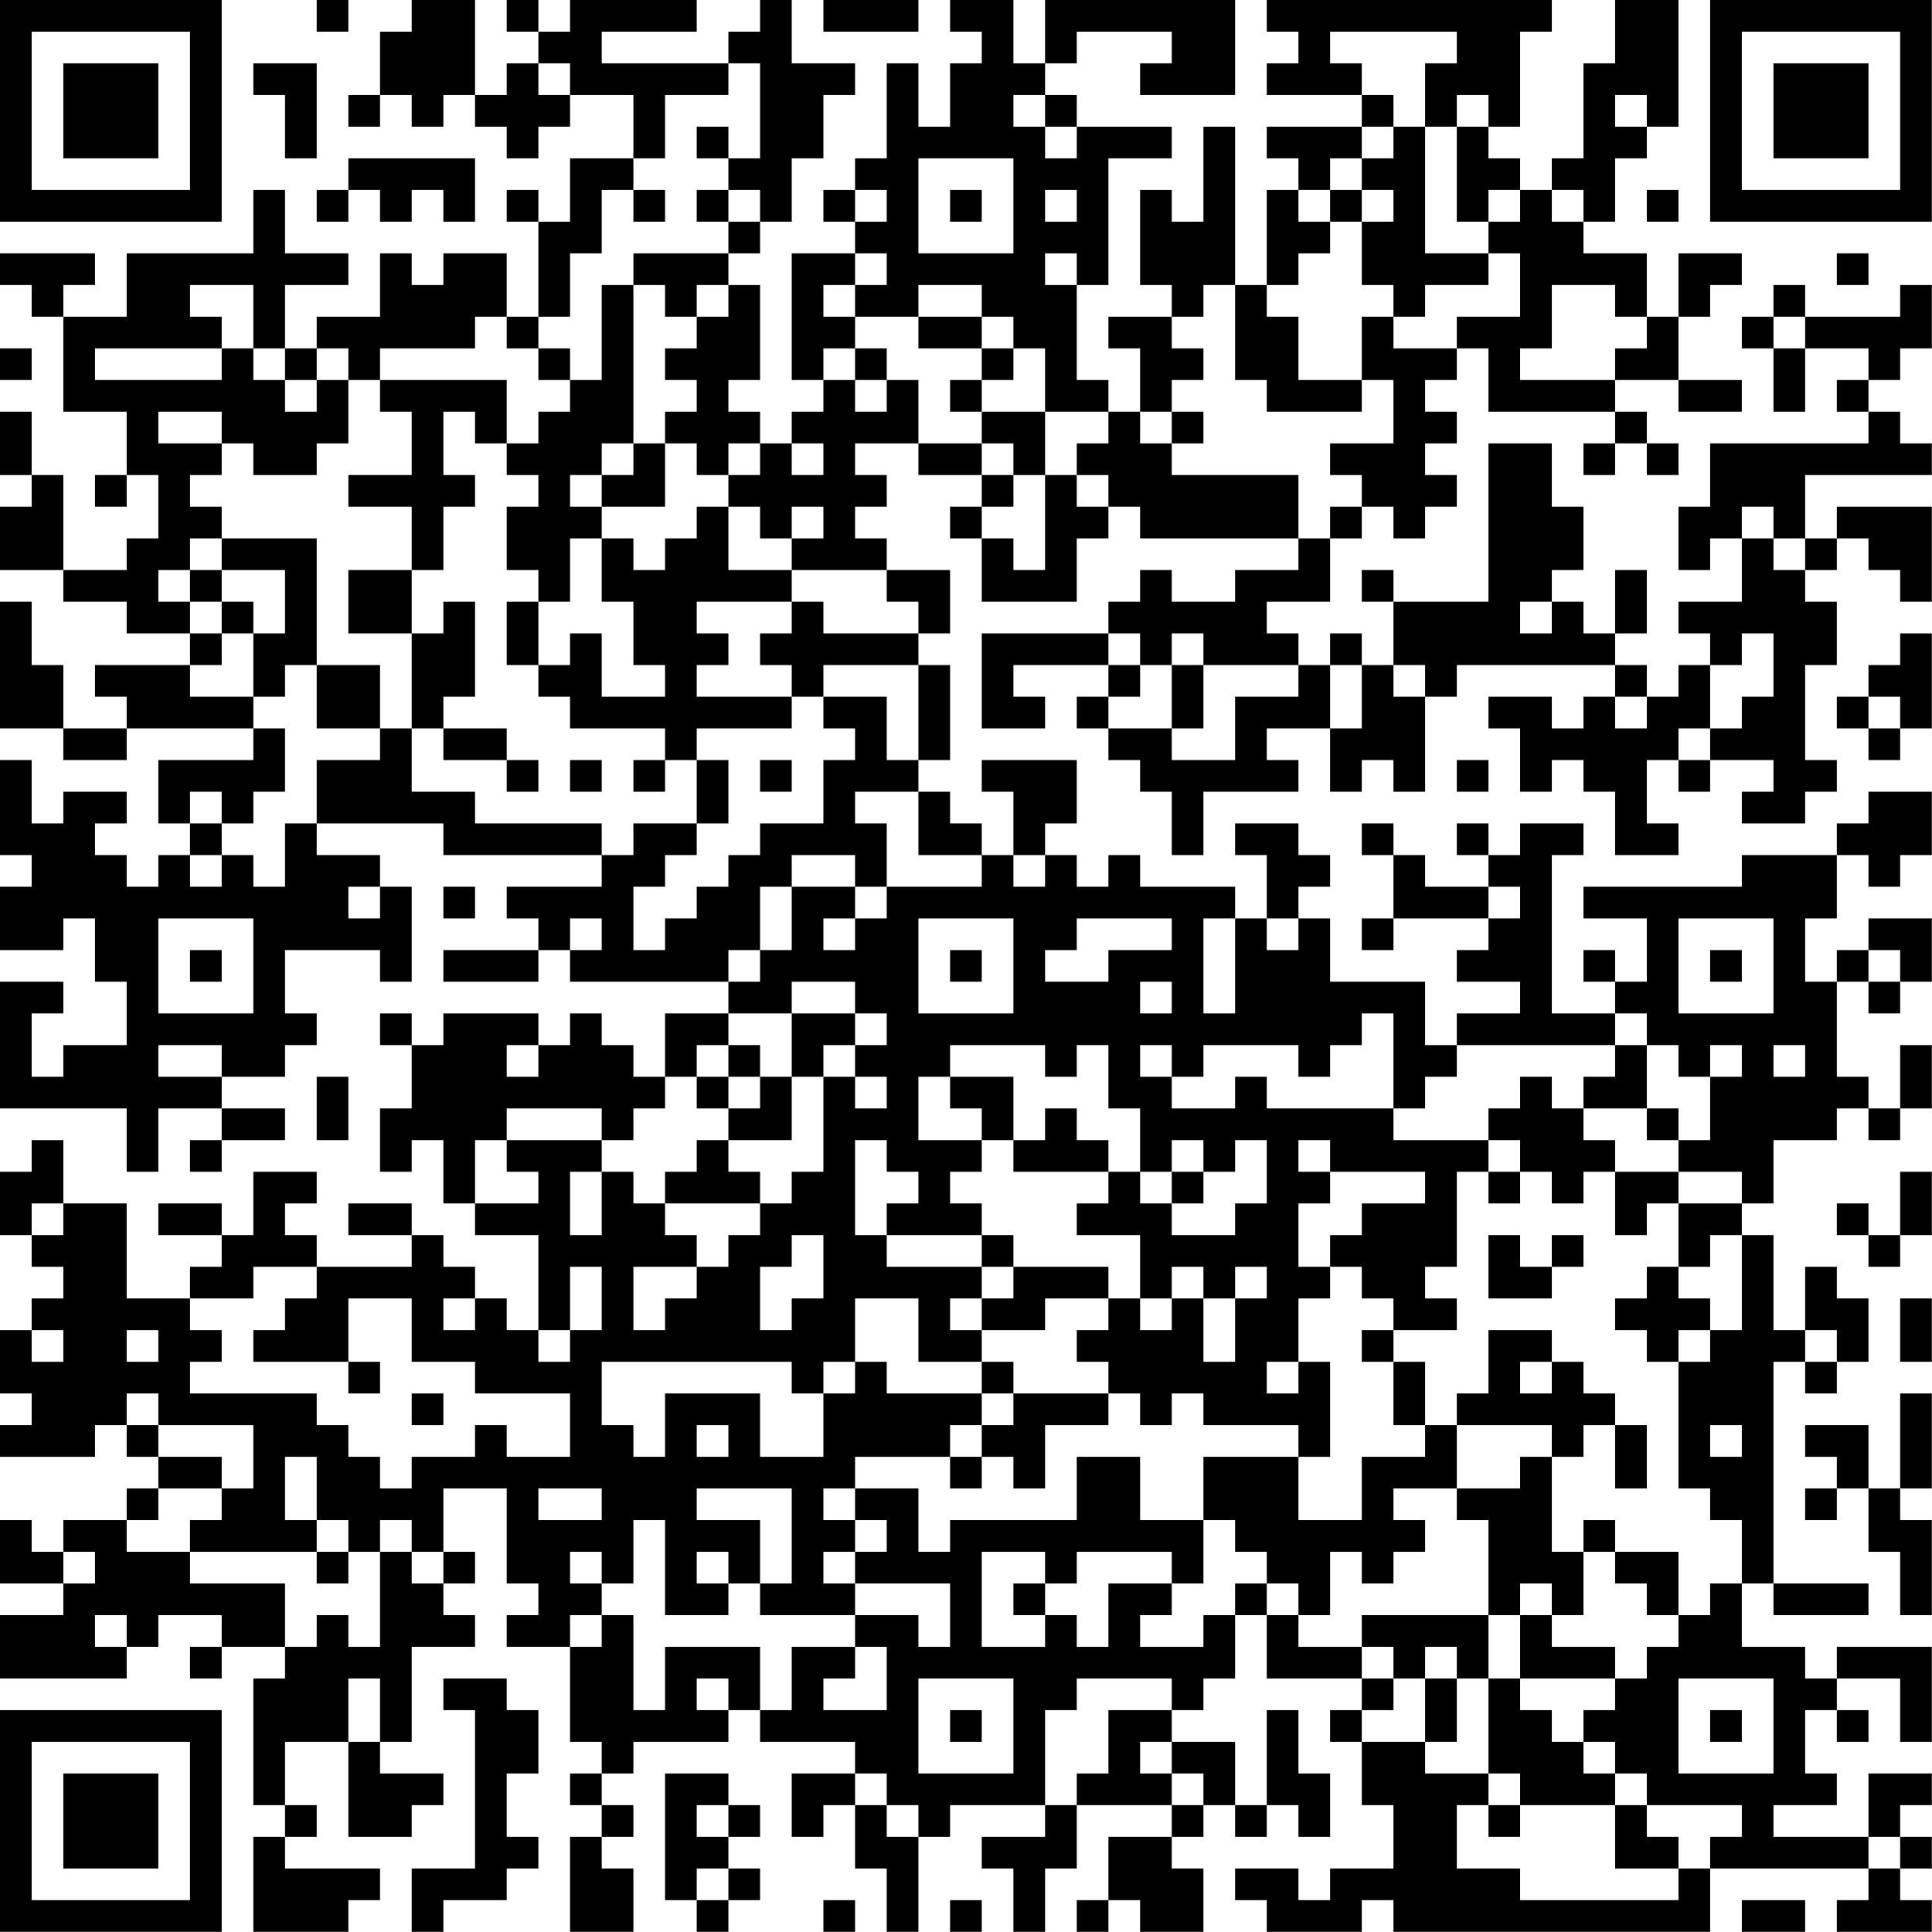 <?xml version="1.0" encoding="UTF-8"?>
<svg xmlns="http://www.w3.org/2000/svg" version="1.1" width="250" height="250" viewBox="0 0 250 250"><rect x="0" y="0" width="250" height="250" fill="#ffffff"/><g transform="scale(4.098)"><g transform="translate(0,0)"><path fill-rule="evenodd" d="M10 0L10 1L11 1L11 0ZM13 0L13 1L12 1L12 3L11 3L11 4L12 4L12 3L13 3L13 4L14 4L14 3L15 3L15 4L16 4L16 5L17 5L17 4L18 4L18 3L20 3L20 5L18 5L18 7L17 7L17 6L16 6L16 7L17 7L17 10L16 10L16 8L14 8L14 9L13 9L13 8L12 8L12 10L10 10L10 11L9 11L9 9L11 9L11 8L9 8L9 6L8 6L8 8L4 8L4 10L2 10L2 9L3 9L3 8L0 8L0 9L1 9L1 10L2 10L2 13L4 13L4 15L3 15L3 16L4 16L4 15L5 15L5 17L4 17L4 18L2 18L2 15L1 15L1 13L0 13L0 15L1 15L1 16L0 16L0 18L2 18L2 19L4 19L4 20L6 20L6 21L3 21L3 22L4 22L4 23L2 23L2 21L1 21L1 19L0 19L0 23L2 23L2 24L4 24L4 23L8 23L8 24L5 24L5 26L6 26L6 27L5 27L5 28L4 28L4 27L3 27L3 26L4 26L4 25L2 25L2 26L1 26L1 24L0 24L0 27L1 27L1 28L0 28L0 30L2 30L2 29L3 29L3 31L4 31L4 33L2 33L2 34L1 34L1 32L2 32L2 31L0 31L0 35L4 35L4 37L5 37L5 35L7 35L7 36L6 36L6 37L7 37L7 36L9 36L9 35L7 35L7 34L9 34L9 33L10 33L10 32L9 32L9 30L12 30L12 31L13 31L13 28L12 28L12 27L10 27L10 26L14 26L14 27L19 27L19 28L16 28L16 29L17 29L17 30L14 30L14 31L17 31L17 30L18 30L18 31L23 31L23 32L21 32L21 34L20 34L20 33L19 33L19 32L18 32L18 33L17 33L17 32L14 32L14 33L13 33L13 32L12 32L12 33L13 33L13 35L12 35L12 37L13 37L13 36L14 36L14 38L15 38L15 39L17 39L17 42L16 42L16 41L15 41L15 40L14 40L14 39L13 39L13 38L11 38L11 39L13 39L13 40L10 40L10 39L9 39L9 38L10 38L10 37L8 37L8 39L7 39L7 38L5 38L5 39L7 39L7 40L6 40L6 41L4 41L4 38L2 38L2 36L1 36L1 37L0 37L0 39L1 39L1 40L2 40L2 41L1 41L1 42L0 42L0 44L1 44L1 45L0 45L0 46L3 46L3 45L4 45L4 46L5 46L5 47L4 47L4 48L2 48L2 49L1 49L1 48L0 48L0 50L2 50L2 51L0 51L0 53L4 53L4 52L5 52L5 51L7 51L7 52L6 52L6 53L7 53L7 52L9 52L9 53L8 53L8 57L9 57L9 58L8 58L8 61L11 61L11 60L12 60L12 59L9 59L9 58L10 58L10 57L9 57L9 55L11 55L11 58L13 58L13 57L14 57L14 56L12 56L12 55L13 55L13 52L15 52L15 51L14 51L14 50L15 50L15 49L14 49L14 47L16 47L16 50L17 50L17 51L16 51L16 52L18 52L18 55L19 55L19 56L18 56L18 57L19 57L19 58L18 58L18 61L20 61L20 59L19 59L19 58L20 58L20 57L19 57L19 56L20 56L20 55L23 55L23 54L24 54L24 55L27 55L27 56L25 56L25 58L26 58L26 57L27 57L27 59L28 59L28 61L29 61L29 58L30 58L30 57L33 57L33 58L31 58L31 59L32 59L32 61L33 61L33 59L34 59L34 57L37 57L37 58L35 58L35 60L34 60L34 61L35 61L35 60L36 60L36 61L38 61L38 59L37 59L37 58L38 58L38 57L39 57L39 58L40 58L40 57L41 57L41 58L42 58L42 56L41 56L41 54L40 54L40 57L39 57L39 55L37 55L37 54L38 54L38 53L39 53L39 51L40 51L40 53L43 53L43 54L42 54L42 55L43 55L43 57L44 57L44 59L42 59L42 60L41 60L41 59L39 59L39 60L40 60L40 61L43 61L43 60L44 60L44 61L54 61L54 59L59 59L59 60L58 60L58 61L61 61L61 60L60 60L60 59L61 59L61 58L60 58L60 57L61 57L61 56L59 56L59 58L56 58L56 57L58 57L58 56L57 56L57 54L58 54L58 55L59 55L59 54L58 54L58 53L60 53L60 55L61 55L61 52L58 52L58 53L57 53L57 52L55 52L55 50L56 50L56 51L59 51L59 50L56 50L56 43L57 43L57 44L58 44L58 43L59 43L59 41L58 41L58 40L57 40L57 42L56 42L56 39L55 39L55 38L56 38L56 36L58 36L58 35L59 35L59 36L60 36L60 35L61 35L61 33L60 33L60 35L59 35L59 34L58 34L58 31L59 31L59 32L60 32L60 31L61 31L61 29L59 29L59 30L58 30L58 31L57 31L57 29L58 29L58 27L59 27L59 28L60 28L60 27L61 27L61 25L59 25L59 26L58 26L58 27L55 27L55 28L50 28L50 29L52 29L52 31L51 31L51 30L50 30L50 31L51 31L51 32L49 32L49 27L50 27L50 26L48 26L48 27L47 27L47 26L46 26L46 27L47 27L47 28L45 28L45 27L44 27L44 26L43 26L43 27L44 27L44 29L43 29L43 30L44 30L44 29L47 29L47 30L46 30L46 31L48 31L48 32L46 32L46 33L45 33L45 31L42 31L42 29L41 29L41 28L42 28L42 27L41 27L41 26L39 26L39 27L40 27L40 29L39 29L39 28L36 28L36 27L35 27L35 28L34 28L34 27L33 27L33 26L34 26L34 24L31 24L31 25L32 25L32 27L31 27L31 26L30 26L30 25L29 25L29 24L30 24L30 21L29 21L29 20L30 20L30 18L28 18L28 17L27 17L27 16L28 16L28 15L27 15L27 14L29 14L29 15L31 15L31 16L30 16L30 17L31 17L31 19L34 19L34 17L35 17L35 16L36 16L36 17L41 17L41 18L39 18L39 19L37 19L37 18L36 18L36 19L35 19L35 20L31 20L31 23L33 23L33 22L32 22L32 21L35 21L35 22L34 22L34 23L35 23L35 24L36 24L36 25L37 25L37 27L38 27L38 25L41 25L41 24L40 24L40 23L42 23L42 25L43 25L43 24L44 24L44 25L45 25L45 22L46 22L46 21L51 21L51 22L50 22L50 23L49 23L49 22L47 22L47 23L48 23L48 25L49 25L49 24L50 24L50 25L51 25L51 27L53 27L53 26L52 26L52 24L53 24L53 25L54 25L54 24L56 24L56 25L55 25L55 26L57 26L57 25L58 25L58 24L57 24L57 21L58 21L58 19L57 19L57 18L58 18L58 17L59 17L59 18L60 18L60 19L61 19L61 16L58 16L58 17L57 17L57 15L61 15L61 14L60 14L60 13L59 13L59 12L60 12L60 11L61 11L61 9L60 9L60 10L57 10L57 9L56 9L56 10L55 10L55 11L56 11L56 13L57 13L57 11L59 11L59 12L58 12L58 13L59 13L59 14L54 14L54 16L53 16L53 18L54 18L54 17L55 17L55 19L53 19L53 20L54 20L54 21L53 21L53 22L52 22L52 21L51 21L51 20L52 20L52 18L51 18L51 20L50 20L50 19L49 19L49 18L50 18L50 16L49 16L49 14L47 14L47 19L44 19L44 18L43 18L43 19L44 19L44 21L43 21L43 20L42 20L42 21L41 21L41 20L40 20L40 19L42 19L42 17L43 17L43 16L44 16L44 17L45 17L45 16L46 16L46 15L45 15L45 14L46 14L46 13L45 13L45 12L46 12L46 11L47 11L47 13L51 13L51 14L50 14L50 15L51 15L51 14L52 14L52 15L53 15L53 14L52 14L52 13L51 13L51 12L53 12L53 13L55 13L55 12L53 12L53 10L54 10L54 9L55 9L55 8L53 8L53 10L52 10L52 8L50 8L50 7L51 7L51 5L52 5L52 4L53 4L53 0L51 0L51 2L50 2L50 5L49 5L49 6L48 6L48 5L47 5L47 4L48 4L48 1L49 1L49 0L40 0L40 1L41 1L41 2L40 2L40 3L43 3L43 4L40 4L40 5L41 5L41 6L40 6L40 9L39 9L39 4L38 4L38 7L37 7L37 6L36 6L36 9L37 9L37 10L35 10L35 11L36 11L36 13L35 13L35 12L34 12L34 9L35 9L35 5L37 5L37 4L34 4L34 3L33 3L33 2L34 2L34 1L37 1L37 2L36 2L36 3L39 3L39 0L33 0L33 2L32 2L32 0L30 0L30 1L31 1L31 2L30 2L30 4L29 4L29 2L28 2L28 5L27 5L27 6L26 6L26 7L27 7L27 8L25 8L25 12L26 12L26 13L25 13L25 14L24 14L24 13L23 13L23 12L24 12L24 9L23 9L23 8L24 8L24 7L25 7L25 5L26 5L26 3L27 3L27 2L25 2L25 0L24 0L24 1L23 1L23 2L19 2L19 1L22 1L22 0L18 0L18 1L17 1L17 0L16 0L16 1L17 1L17 2L16 2L16 3L15 3L15 0ZM26 0L26 1L29 1L29 0ZM42 1L42 2L43 2L43 3L44 3L44 4L43 4L43 5L42 5L42 6L41 6L41 7L42 7L42 8L41 8L41 9L40 9L40 10L41 10L41 12L43 12L43 13L40 13L40 12L39 12L39 9L38 9L38 10L37 10L37 11L38 11L38 12L37 12L37 13L36 13L36 14L37 14L37 15L41 15L41 17L42 17L42 16L43 16L43 15L42 15L42 14L44 14L44 12L43 12L43 10L44 10L44 11L46 11L46 10L48 10L48 8L47 8L47 7L48 7L48 6L47 6L47 7L46 7L46 4L47 4L47 3L46 3L46 4L45 4L45 2L46 2L46 1ZM8 2L8 3L9 3L9 5L10 5L10 2ZM17 2L17 3L18 3L18 2ZM23 2L23 3L21 3L21 5L20 5L20 6L19 6L19 8L18 8L18 10L17 10L17 11L16 11L16 10L15 10L15 11L12 11L12 12L11 12L11 11L10 11L10 12L9 12L9 11L8 11L8 9L6 9L6 10L7 10L7 11L3 11L3 12L7 12L7 11L8 11L8 12L9 12L9 13L10 13L10 12L11 12L11 14L10 14L10 15L8 15L8 14L7 14L7 13L5 13L5 14L7 14L7 15L6 15L6 16L7 16L7 17L6 17L6 18L5 18L5 19L6 19L6 20L7 20L7 21L6 21L6 22L8 22L8 23L9 23L9 25L8 25L8 26L7 26L7 25L6 25L6 26L7 26L7 27L6 27L6 28L7 28L7 27L8 27L8 28L9 28L9 26L10 26L10 24L12 24L12 23L13 23L13 25L15 25L15 26L19 26L19 27L20 27L20 26L22 26L22 27L21 27L21 28L20 28L20 30L21 30L21 29L22 29L22 28L23 28L23 27L24 27L24 26L26 26L26 24L27 24L27 23L26 23L26 22L28 22L28 24L29 24L29 21L26 21L26 22L25 22L25 21L24 21L24 20L25 20L25 19L26 19L26 20L29 20L29 19L28 19L28 18L25 18L25 17L26 17L26 16L25 16L25 17L24 17L24 16L23 16L23 15L24 15L24 14L23 14L23 15L22 15L22 14L21 14L21 13L22 13L22 12L21 12L21 11L22 11L22 10L23 10L23 9L22 9L22 10L21 10L21 9L20 9L20 8L23 8L23 7L24 7L24 6L23 6L23 5L24 5L24 2ZM32 3L32 4L33 4L33 5L34 5L34 4L33 4L33 3ZM51 3L51 4L52 4L52 3ZM22 4L22 5L23 5L23 4ZM44 4L44 5L43 5L43 6L42 6L42 7L43 7L43 9L44 9L44 10L45 10L45 9L47 9L47 8L45 8L45 4ZM11 5L11 6L10 6L10 7L11 7L11 6L12 6L12 7L13 7L13 6L14 6L14 7L15 7L15 5ZM29 5L29 8L32 8L32 5ZM20 6L20 7L21 7L21 6ZM22 6L22 7L23 7L23 6ZM27 6L27 7L28 7L28 6ZM30 6L30 7L31 7L31 6ZM33 6L33 7L34 7L34 6ZM43 6L43 7L44 7L44 6ZM49 6L49 7L50 7L50 6ZM52 6L52 7L53 7L53 6ZM27 8L27 9L26 9L26 10L27 10L27 11L26 11L26 12L27 12L27 13L28 13L28 12L29 12L29 14L31 14L31 15L32 15L32 16L31 16L31 17L32 17L32 18L33 18L33 15L34 15L34 16L35 16L35 15L34 15L34 14L35 14L35 13L33 13L33 11L32 11L32 10L31 10L31 9L29 9L29 10L27 10L27 9L28 9L28 8ZM33 8L33 9L34 9L34 8ZM58 8L58 9L59 9L59 8ZM19 9L19 12L18 12L18 11L17 11L17 12L18 12L18 13L17 13L17 14L16 14L16 12L12 12L12 13L13 13L13 15L11 15L11 16L13 16L13 18L11 18L11 20L13 20L13 23L14 23L14 24L16 24L16 25L17 25L17 24L16 24L16 23L14 23L14 22L15 22L15 19L14 19L14 20L13 20L13 18L14 18L14 16L15 16L15 15L14 15L14 13L15 13L15 14L16 14L16 15L17 15L17 16L16 16L16 18L17 18L17 19L16 19L16 21L17 21L17 22L18 22L18 23L21 23L21 24L20 24L20 25L21 25L21 24L22 24L22 26L23 26L23 24L22 24L22 23L25 23L25 22L22 22L22 21L23 21L23 20L22 20L22 19L25 19L25 18L23 18L23 16L22 16L22 17L21 17L21 18L20 18L20 17L19 17L19 16L21 16L21 14L20 14L20 9ZM49 9L49 11L48 11L48 12L51 12L51 11L52 11L52 10L51 10L51 9ZM29 10L29 11L31 11L31 12L30 12L30 13L31 13L31 14L32 14L32 15L33 15L33 13L31 13L31 12L32 12L32 11L31 11L31 10ZM56 10L56 11L57 11L57 10ZM0 11L0 12L1 12L1 11ZM27 11L27 12L28 12L28 11ZM37 13L37 14L38 14L38 13ZM19 14L19 15L18 15L18 16L19 16L19 15L20 15L20 14ZM25 14L25 15L26 15L26 14ZM55 16L55 17L56 17L56 18L57 18L57 17L56 17L56 16ZM7 17L7 18L6 18L6 19L7 19L7 20L8 20L8 22L9 22L9 21L10 21L10 23L12 23L12 21L10 21L10 17ZM18 17L18 19L17 19L17 21L18 21L18 20L19 20L19 22L21 22L21 21L20 21L20 19L19 19L19 17ZM7 18L7 19L8 19L8 20L9 20L9 18ZM48 19L48 20L49 20L49 19ZM35 20L35 21L36 21L36 22L35 22L35 23L37 23L37 24L39 24L39 22L41 22L41 21L38 21L38 20L37 20L37 21L36 21L36 20ZM55 20L55 21L54 21L54 23L53 23L53 24L54 24L54 23L55 23L55 22L56 22L56 20ZM60 20L60 21L59 21L59 22L58 22L58 23L59 23L59 24L60 24L60 23L61 23L61 20ZM37 21L37 23L38 23L38 21ZM42 21L42 23L43 23L43 21ZM44 21L44 22L45 22L45 21ZM51 22L51 23L52 23L52 22ZM59 22L59 23L60 23L60 22ZM18 24L18 25L19 25L19 24ZM24 24L24 25L25 25L25 24ZM46 24L46 25L47 25L47 24ZM27 25L27 26L28 26L28 28L27 28L27 27L25 27L25 28L24 28L24 30L23 30L23 31L24 31L24 30L25 30L25 28L27 28L27 29L26 29L26 30L27 30L27 29L28 29L28 28L31 28L31 27L29 27L29 25ZM32 27L32 28L33 28L33 27ZM11 28L11 29L12 29L12 28ZM14 28L14 29L15 29L15 28ZM47 28L47 29L48 29L48 28ZM5 29L5 32L8 32L8 29ZM18 29L18 30L19 30L19 29ZM29 29L29 32L32 32L32 29ZM34 29L34 30L33 30L33 31L35 31L35 30L37 30L37 29ZM38 29L38 32L39 32L39 29ZM40 29L40 30L41 30L41 29ZM53 29L53 32L56 32L56 29ZM6 30L6 31L7 31L7 30ZM30 30L30 31L31 31L31 30ZM54 30L54 31L55 31L55 30ZM59 30L59 31L60 31L60 30ZM25 31L25 32L23 32L23 33L22 33L22 34L21 34L21 35L20 35L20 36L19 36L19 35L16 35L16 36L15 36L15 38L17 38L17 37L16 37L16 36L19 36L19 37L18 37L18 39L19 39L19 37L20 37L20 38L21 38L21 39L22 39L22 40L20 40L20 42L21 42L21 41L22 41L22 40L23 40L23 39L24 39L24 38L25 38L25 37L26 37L26 34L27 34L27 35L28 35L28 34L27 34L27 33L28 33L28 32L27 32L27 31ZM36 31L36 32L37 32L37 31ZM25 32L25 34L24 34L24 33L23 33L23 34L22 34L22 35L23 35L23 36L22 36L22 37L21 37L21 38L24 38L24 37L23 37L23 36L25 36L25 34L26 34L26 33L27 33L27 32ZM43 32L43 33L42 33L42 34L41 34L41 33L38 33L38 34L37 34L37 33L36 33L36 34L37 34L37 35L39 35L39 34L40 34L40 35L44 35L44 36L47 36L47 37L46 37L46 40L45 40L45 41L46 41L46 42L44 42L44 41L43 41L43 40L42 40L42 39L43 39L43 38L45 38L45 37L42 37L42 36L41 36L41 37L42 37L42 38L41 38L41 40L42 40L42 41L41 41L41 43L40 43L40 44L41 44L41 43L42 43L42 46L41 46L41 45L38 45L38 44L37 44L37 45L36 45L36 44L35 44L35 43L34 43L34 42L35 42L35 41L36 41L36 42L37 42L37 41L38 41L38 43L39 43L39 41L40 41L40 40L39 40L39 41L38 41L38 40L37 40L37 41L36 41L36 39L34 39L34 38L35 38L35 37L36 37L36 38L37 38L37 39L39 39L39 38L40 38L40 36L39 36L39 37L38 37L38 36L37 36L37 37L36 37L36 35L35 35L35 33L34 33L34 34L33 34L33 33L30 33L30 34L29 34L29 36L31 36L31 37L30 37L30 38L31 38L31 39L28 39L28 38L29 38L29 37L28 37L28 36L27 36L27 39L28 39L28 40L31 40L31 41L30 41L30 42L31 42L31 43L29 43L29 41L27 41L27 43L26 43L26 44L25 44L25 43L19 43L19 45L20 45L20 46L21 46L21 44L24 44L24 46L26 46L26 44L27 44L27 43L28 43L28 44L31 44L31 45L30 45L30 46L27 46L27 47L26 47L26 48L27 48L27 49L26 49L26 50L27 50L27 51L24 51L24 50L25 50L25 47L22 47L22 48L24 48L24 50L23 50L23 49L22 49L22 50L23 50L23 51L21 51L21 48L20 48L20 50L19 50L19 49L18 49L18 50L19 50L19 51L18 51L18 52L19 52L19 51L20 51L20 54L21 54L21 52L24 52L24 54L25 54L25 52L27 52L27 53L26 53L26 54L28 54L28 52L27 52L27 51L29 51L29 52L30 52L30 50L27 50L27 49L28 49L28 48L27 48L27 47L29 47L29 49L30 49L30 48L34 48L34 46L36 46L36 48L38 48L38 50L37 50L37 49L34 49L34 50L33 50L33 49L31 49L31 52L33 52L33 51L34 51L34 52L35 52L35 50L37 50L37 51L36 51L36 52L38 52L38 51L39 51L39 50L40 50L40 51L41 51L41 52L43 52L43 53L44 53L44 54L43 54L43 55L45 55L45 56L47 56L47 57L46 57L46 59L48 59L48 60L53 60L53 59L54 59L54 58L55 58L55 57L52 57L52 56L51 56L51 55L50 55L50 54L51 54L51 53L52 53L52 52L53 52L53 51L54 51L54 50L55 50L55 48L54 48L54 47L53 47L53 43L54 43L54 42L55 42L55 39L54 39L54 40L53 40L53 38L55 38L55 37L53 37L53 36L54 36L54 34L55 34L55 33L54 33L54 34L53 34L53 33L52 33L52 32L51 32L51 33L46 33L46 34L45 34L45 35L44 35L44 32ZM5 33L5 34L7 34L7 33ZM16 33L16 34L17 34L17 33ZM51 33L51 34L50 34L50 35L49 35L49 34L48 34L48 35L47 35L47 36L48 36L48 37L47 37L47 38L48 38L48 37L49 37L49 38L50 38L50 37L51 37L51 39L52 39L52 38L53 38L53 37L51 37L51 36L50 36L50 35L52 35L52 36L53 36L53 35L52 35L52 33ZM56 33L56 34L57 34L57 33ZM10 34L10 36L11 36L11 34ZM23 34L23 35L24 35L24 34ZM30 34L30 35L31 35L31 36L32 36L32 37L35 37L35 36L34 36L34 35L33 35L33 36L32 36L32 34ZM37 37L37 38L38 38L38 37ZM60 37L60 39L59 39L59 38L58 38L58 39L59 39L59 40L60 40L60 39L61 39L61 37ZM1 38L1 39L2 39L2 38ZM25 39L25 40L24 40L24 42L25 42L25 41L26 41L26 39ZM31 39L31 40L32 40L32 41L31 41L31 42L33 42L33 41L35 41L35 40L32 40L32 39ZM47 39L47 41L49 41L49 40L50 40L50 39L49 39L49 40L48 40L48 39ZM8 40L8 41L6 41L6 42L7 42L7 43L6 43L6 44L10 44L10 45L11 45L11 46L12 46L12 47L13 47L13 46L15 46L15 45L16 45L16 46L18 46L18 44L15 44L15 43L13 43L13 41L11 41L11 43L8 43L8 42L9 42L9 41L10 41L10 40ZM18 40L18 42L17 42L17 43L18 43L18 42L19 42L19 40ZM52 40L52 41L51 41L51 42L52 42L52 43L53 43L53 42L54 42L54 41L53 41L53 40ZM14 41L14 42L15 42L15 41ZM60 41L60 43L61 43L61 41ZM1 42L1 43L2 43L2 42ZM4 42L4 43L5 43L5 42ZM43 42L43 43L44 43L44 45L45 45L45 46L43 46L43 48L41 48L41 46L38 46L38 48L39 48L39 49L40 49L40 50L41 50L41 51L42 51L42 49L43 49L43 50L44 50L44 49L45 49L45 48L44 48L44 47L46 47L46 48L47 48L47 51L43 51L43 52L44 52L44 53L45 53L45 55L46 55L46 53L47 53L47 56L48 56L48 57L47 57L47 58L48 58L48 57L51 57L51 59L53 59L53 58L52 58L52 57L51 57L51 56L50 56L50 55L49 55L49 54L48 54L48 53L51 53L51 52L49 52L49 51L50 51L50 49L51 49L51 50L52 50L52 51L53 51L53 49L51 49L51 48L50 48L50 49L49 49L49 46L50 46L50 45L51 45L51 47L52 47L52 45L51 45L51 44L50 44L50 43L49 43L49 42L47 42L47 44L46 44L46 45L45 45L45 43L44 43L44 42ZM57 42L57 43L58 43L58 42ZM11 43L11 44L12 44L12 43ZM31 43L31 44L32 44L32 45L31 45L31 46L30 46L30 47L31 47L31 46L32 46L32 47L33 47L33 45L35 45L35 44L32 44L32 43ZM48 43L48 44L49 44L49 43ZM4 44L4 45L5 45L5 46L7 46L7 47L5 47L5 48L4 48L4 49L6 49L6 50L9 50L9 52L10 52L10 51L11 51L11 52L12 52L12 49L13 49L13 50L14 50L14 49L13 49L13 48L12 48L12 49L11 49L11 48L10 48L10 46L9 46L9 48L10 48L10 49L6 49L6 48L7 48L7 47L8 47L8 45L5 45L5 44ZM13 44L13 45L14 45L14 44ZM60 44L60 47L59 47L59 45L57 45L57 46L58 46L58 47L57 47L57 48L58 48L58 47L59 47L59 49L60 49L60 51L61 51L61 48L60 48L60 47L61 47L61 44ZM22 45L22 46L23 46L23 45ZM46 45L46 47L48 47L48 46L49 46L49 45ZM54 45L54 46L55 46L55 45ZM17 47L17 48L19 48L19 47ZM2 49L2 50L3 50L3 49ZM10 49L10 50L11 50L11 49ZM32 50L32 51L33 51L33 50ZM48 50L48 51L47 51L47 53L48 53L48 51L49 51L49 50ZM3 51L3 52L4 52L4 51ZM45 52L45 53L46 53L46 52ZM11 53L11 55L12 55L12 53ZM14 53L14 54L15 54L15 59L13 59L13 61L14 61L14 60L16 60L16 59L17 59L17 58L16 58L16 56L17 56L17 54L16 54L16 53ZM22 53L22 54L23 54L23 53ZM29 53L29 56L32 56L32 53ZM34 53L34 54L33 54L33 57L34 57L34 56L35 56L35 54L37 54L37 53ZM53 53L53 56L56 56L56 53ZM30 54L30 55L31 55L31 54ZM54 54L54 55L55 55L55 54ZM36 55L36 56L37 56L37 57L38 57L38 56L37 56L37 55ZM21 56L21 60L22 60L22 61L23 61L23 60L24 60L24 59L23 59L23 58L24 58L24 57L23 57L23 56ZM27 56L27 57L28 57L28 58L29 58L29 57L28 57L28 56ZM22 57L22 58L23 58L23 57ZM59 58L59 59L60 59L60 58ZM22 59L22 60L23 60L23 59ZM26 60L26 61L27 61L27 60ZM30 60L30 61L31 61L31 60ZM55 60L55 61L57 61L57 60ZM0 0L0 7L7 7L7 0ZM1 1L1 6L6 6L6 1ZM2 2L2 5L5 5L5 2ZM54 0L54 7L61 7L61 0ZM55 1L55 6L60 6L60 1ZM56 2L56 5L59 5L59 2ZM0 54L0 61L7 61L7 54ZM1 55L1 60L6 60L6 55ZM2 56L2 59L5 59L5 56Z" fill="#000000"/></g></g></svg>
